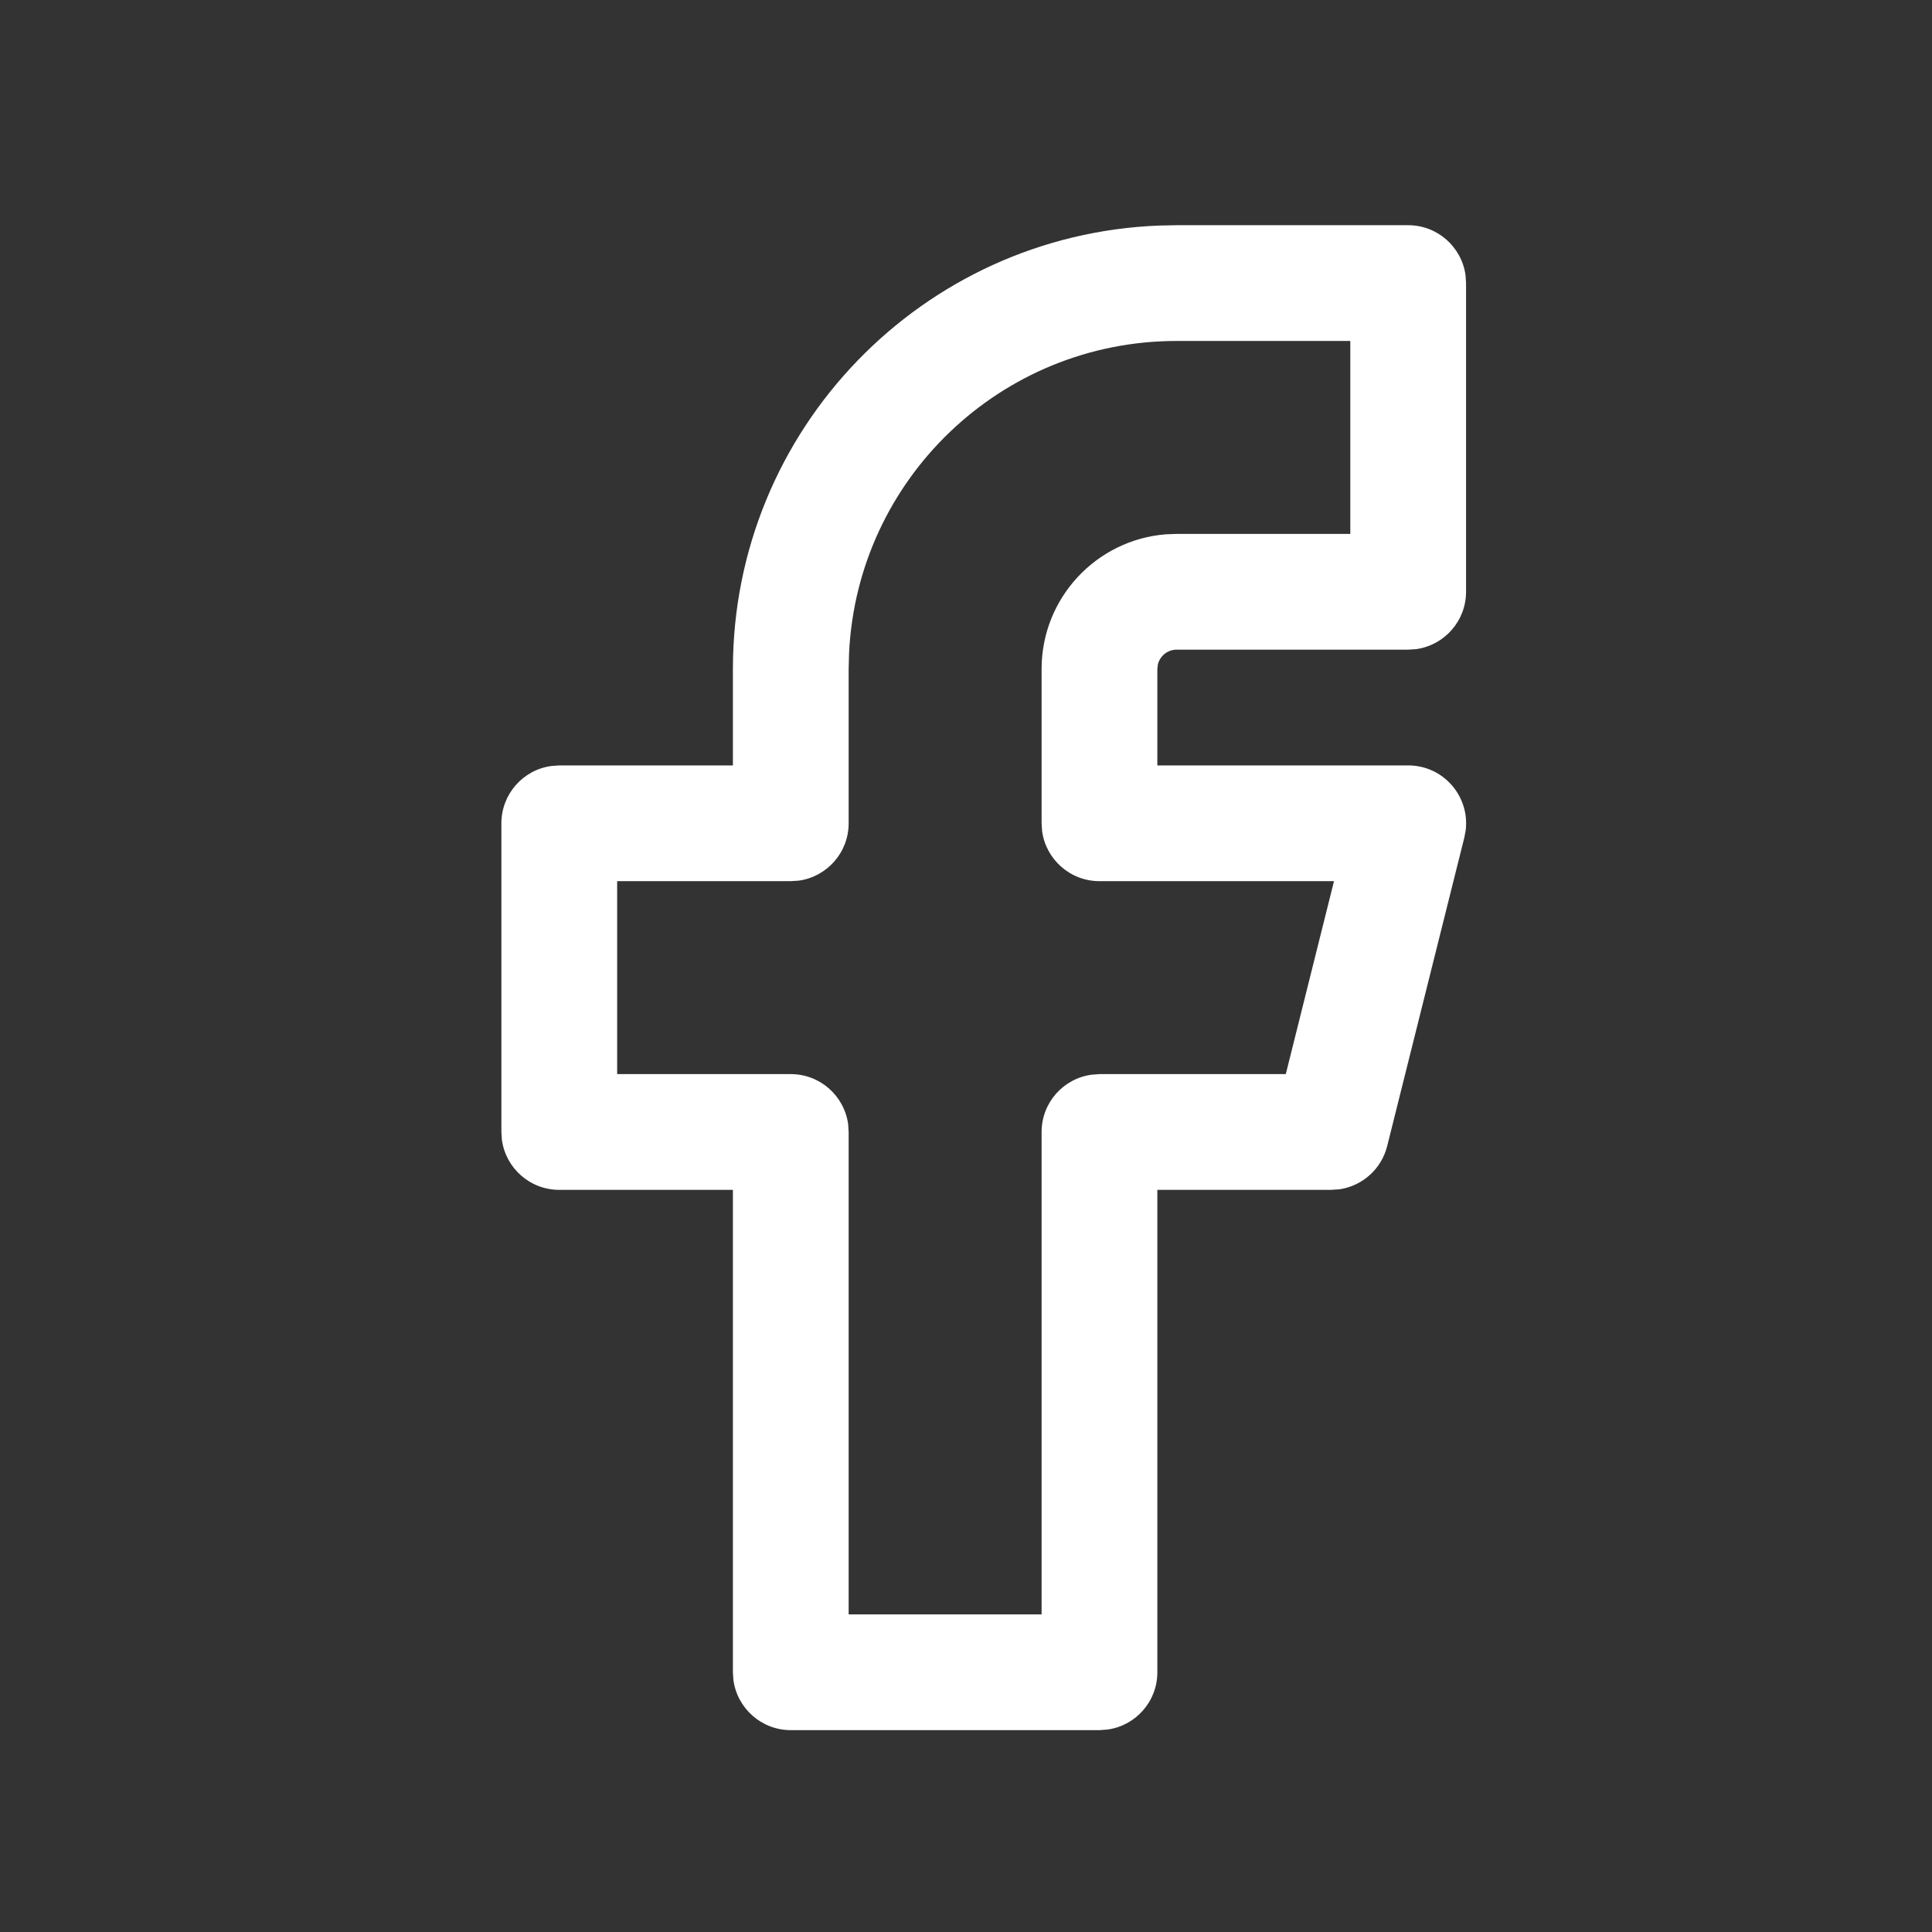 <svg width="23" height="23" viewBox="0 0 23 23" fill="none" xmlns="http://www.w3.org/2000/svg">
<rect x="0" y="0" width="23" height="23" fill="#333333" stroke="none"/>
<path fill-rule="evenodd" clip-rule="evenodd" d="M16.764 2.681C17.113 2.681 17.401 2.94 17.447 3.277L17.453 3.37V7.045C17.453 7.394 17.194 7.682 16.858 7.728L16.764 7.734H14.008C13.899 7.734 13.808 7.81 13.784 7.911L13.778 7.964V9.112H16.764C17.183 9.112 17.497 9.479 17.449 9.882L17.433 9.969L16.514 13.644C16.446 13.916 16.22 14.117 15.949 14.158L15.845 14.165H13.778V19.908C13.778 20.257 13.519 20.545 13.183 20.59L13.089 20.597H9.414C9.065 20.597 8.777 20.337 8.731 20.001L8.725 19.908V14.165H6.658C6.309 14.165 6.021 13.906 5.975 13.57L5.969 13.476V9.801C5.969 9.453 6.228 9.164 6.564 9.119L6.658 9.112H8.725V7.964C8.725 5.114 10.982 2.791 13.805 2.685L14.008 2.681H16.764ZM16.075 4.059H14.008C11.915 4.059 10.206 5.706 10.108 7.775L10.103 7.964V9.801C10.103 10.15 9.844 10.438 9.508 10.484L9.414 10.49H7.347V12.787H9.414C9.763 12.787 10.051 13.046 10.097 13.383L10.103 13.476V19.219H12.4V13.476C12.4 13.127 12.659 12.839 12.996 12.794L13.089 12.787H15.307L15.881 10.49H13.089C12.74 10.49 12.452 10.231 12.406 9.895L12.4 9.801V7.964C12.4 7.12 13.05 6.428 13.876 6.361L14.008 6.356H16.075V4.059Z" fill="white"/>
</svg>
